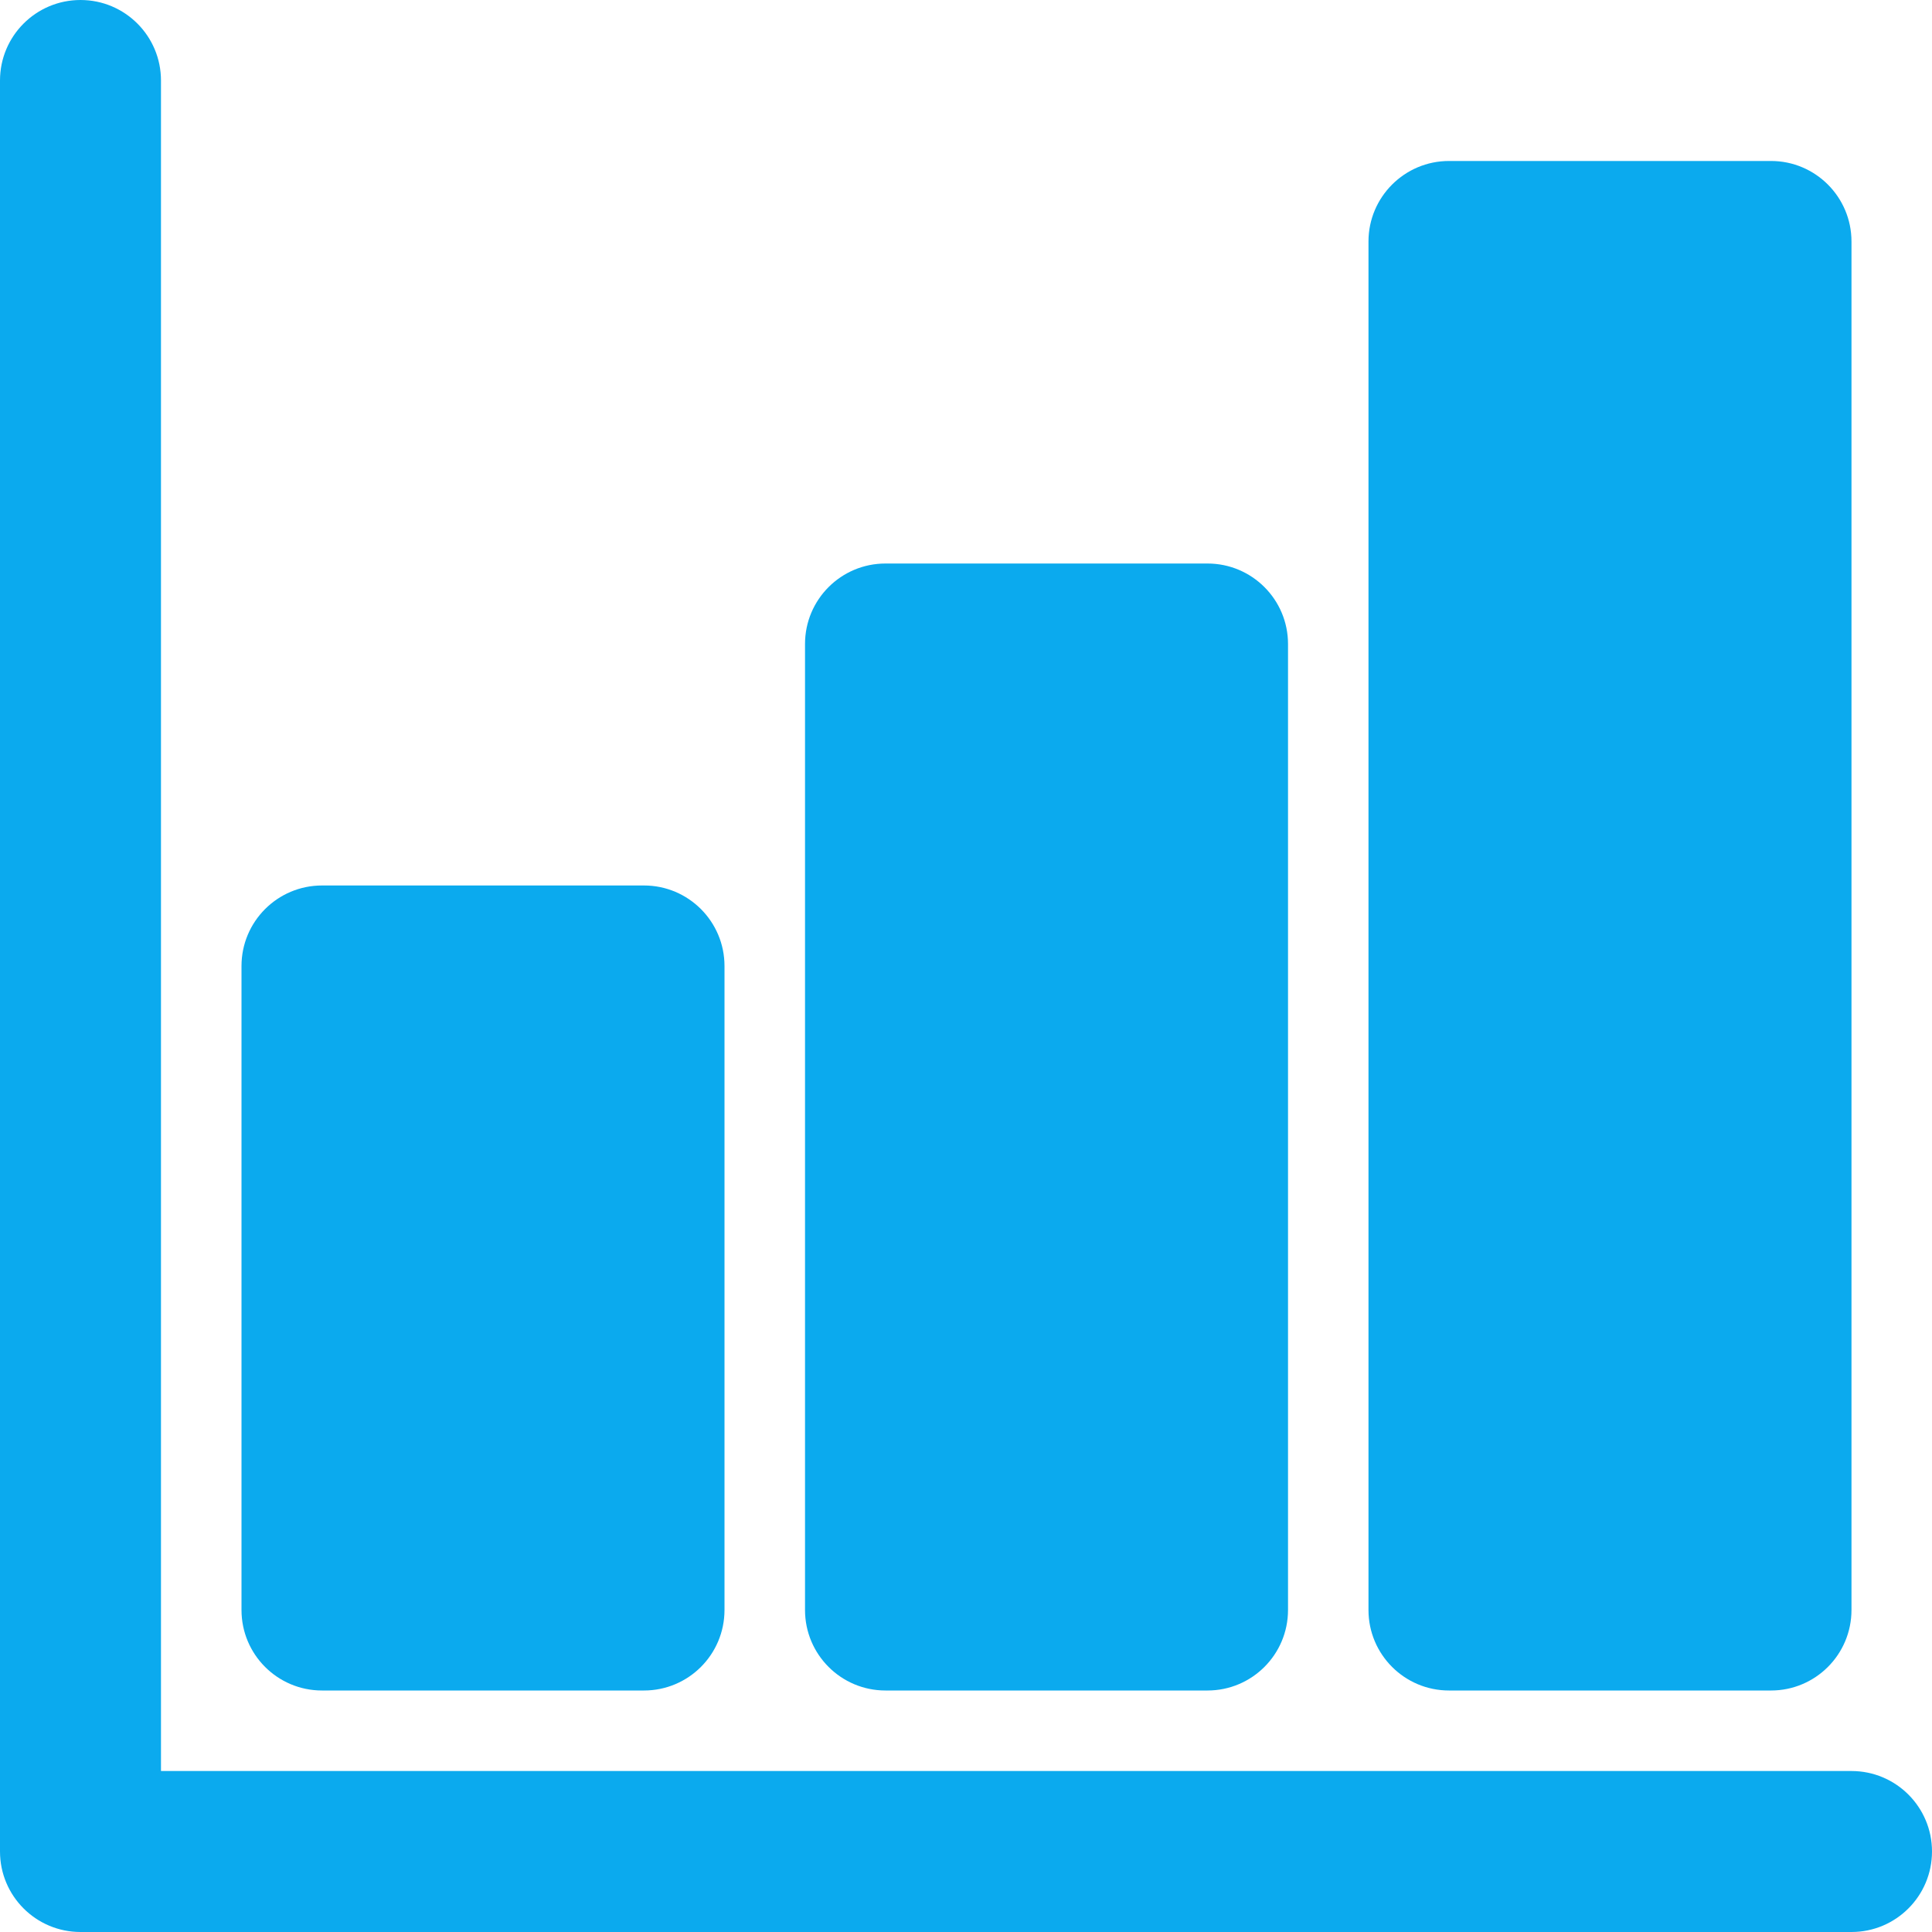 <svg width="34" height="34" viewBox="0 0 34 34" fill="none" xmlns="http://www.w3.org/2000/svg">
<g clip-path="url(#clip0_186_1641)">
<path d="M1.417 0C2.199 0 2.833 0.634 2.833 1.417V31.167H32.583C33.366 31.167 34 31.801 34 32.583C34 33.366 33.366 34 32.583 34H1.417C0.634 34 0 33.366 0 32.583V1.417C0 0.634 0.634 0 1.417 0Z" fill="#0BAAEE"/>
<path d="M5.667 15.583C4.884 15.583 4.25 16.218 4.25 17V28.333C4.25 29.116 4.884 29.75 5.667 29.75H11.333C12.116 29.75 12.75 29.116 12.75 28.333V17C12.75 16.218 12.116 15.583 11.333 15.583H5.667Z" fill="#0BAAEE"/>
<path d="M15.583 9.917C14.801 9.917 14.167 10.551 14.167 11.333V28.333C14.167 29.116 14.801 29.75 15.583 29.75H21.25C22.032 29.75 22.667 29.116 22.667 28.333V11.333C22.667 10.551 22.032 9.917 21.25 9.917H15.583Z" fill="#0BAAEE"/>
<path d="M25.5 2.833C24.718 2.833 24.083 3.468 24.083 4.25V28.333C24.083 29.116 24.718 29.75 25.5 29.75H31.167C31.949 29.75 32.583 29.116 32.583 28.333V4.25C32.583 3.468 31.949 2.833 31.167 2.833H25.5Z" fill="#0BAAEE"/>
</g>
<defs>
<clipPath id="clip0_186_1641">
<rect width="34" height="34" fill="white"/>
</clipPath>
</defs>
</svg>
